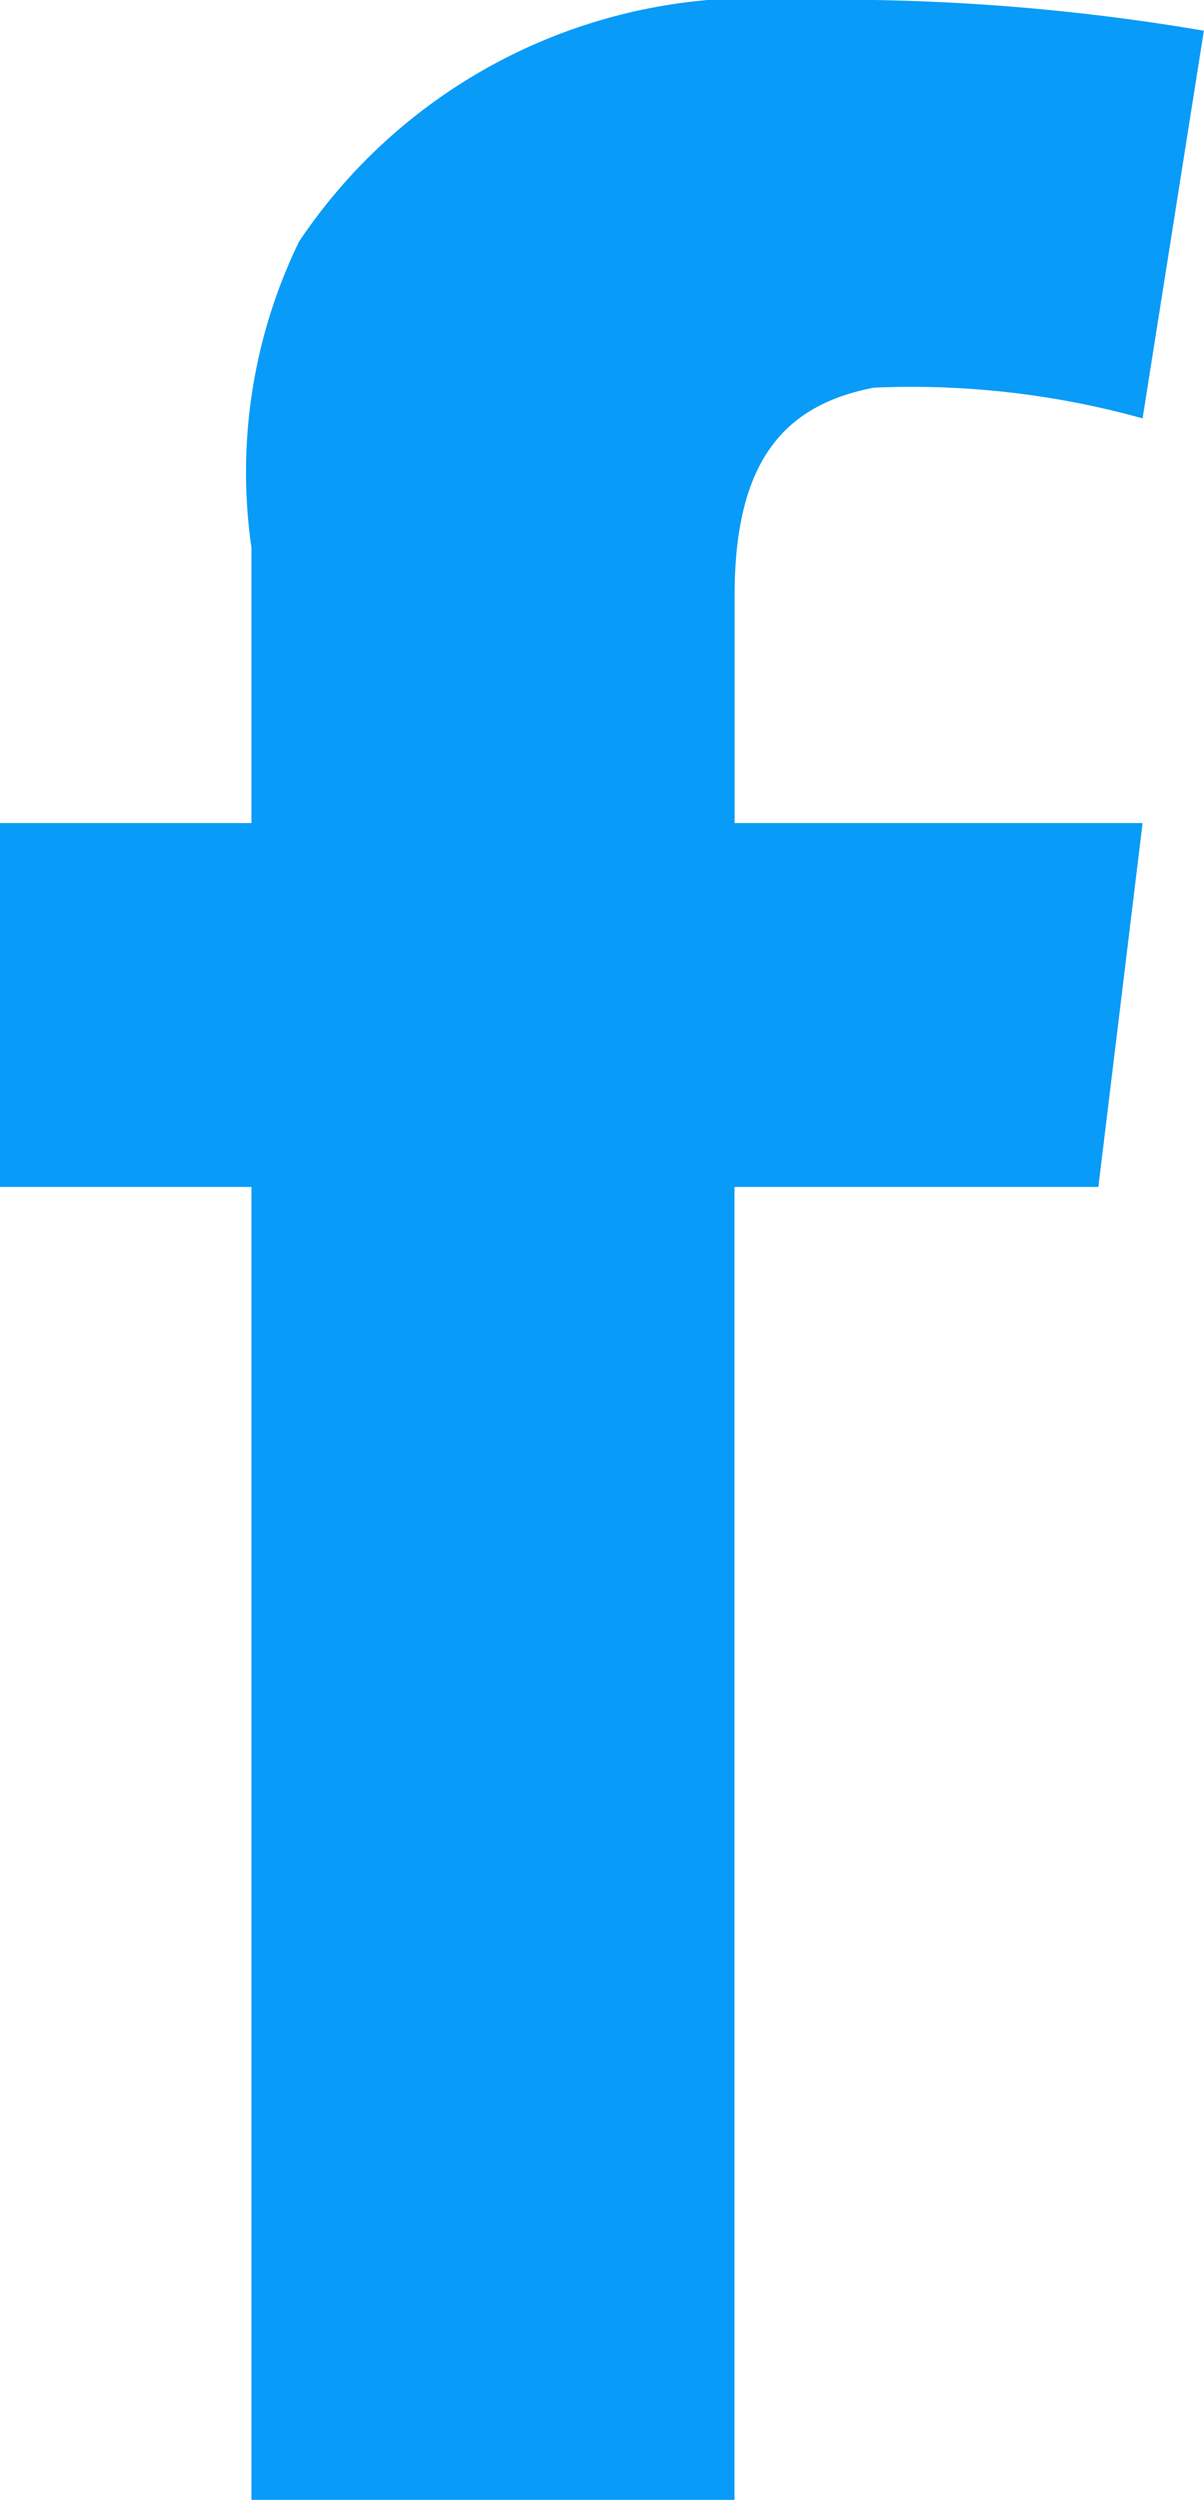 <svg id="_7935ec95c421cee6d86eb22ecd11b7e3" data-name="7935ec95c421cee6d86eb22ecd11b7e3" xmlns="http://www.w3.org/2000/svg" width="8.901" height="18.481" viewBox="0 0 8.901 18.481">
  <path id="Path_1052" data-name="Path 1052" d="M138.384,4.9V6.585H141.4l-.327,2.69h-2.69v9.706h-3.571V9.275h-1.861V6.585h1.861V4.549a3.9,3.9,0,0,1,.352-2.263A4.057,4.057,0,0,1,138.886.5a16.09,16.09,0,0,1,2.967.227L141.4,3.593a6.37,6.37,0,0,0-1.987-.227C138.761,3.492,138.384,3.895,138.384,4.9Z" transform="translate(-132.953 -0.5)" fill="#089bf7"/>
</svg>

